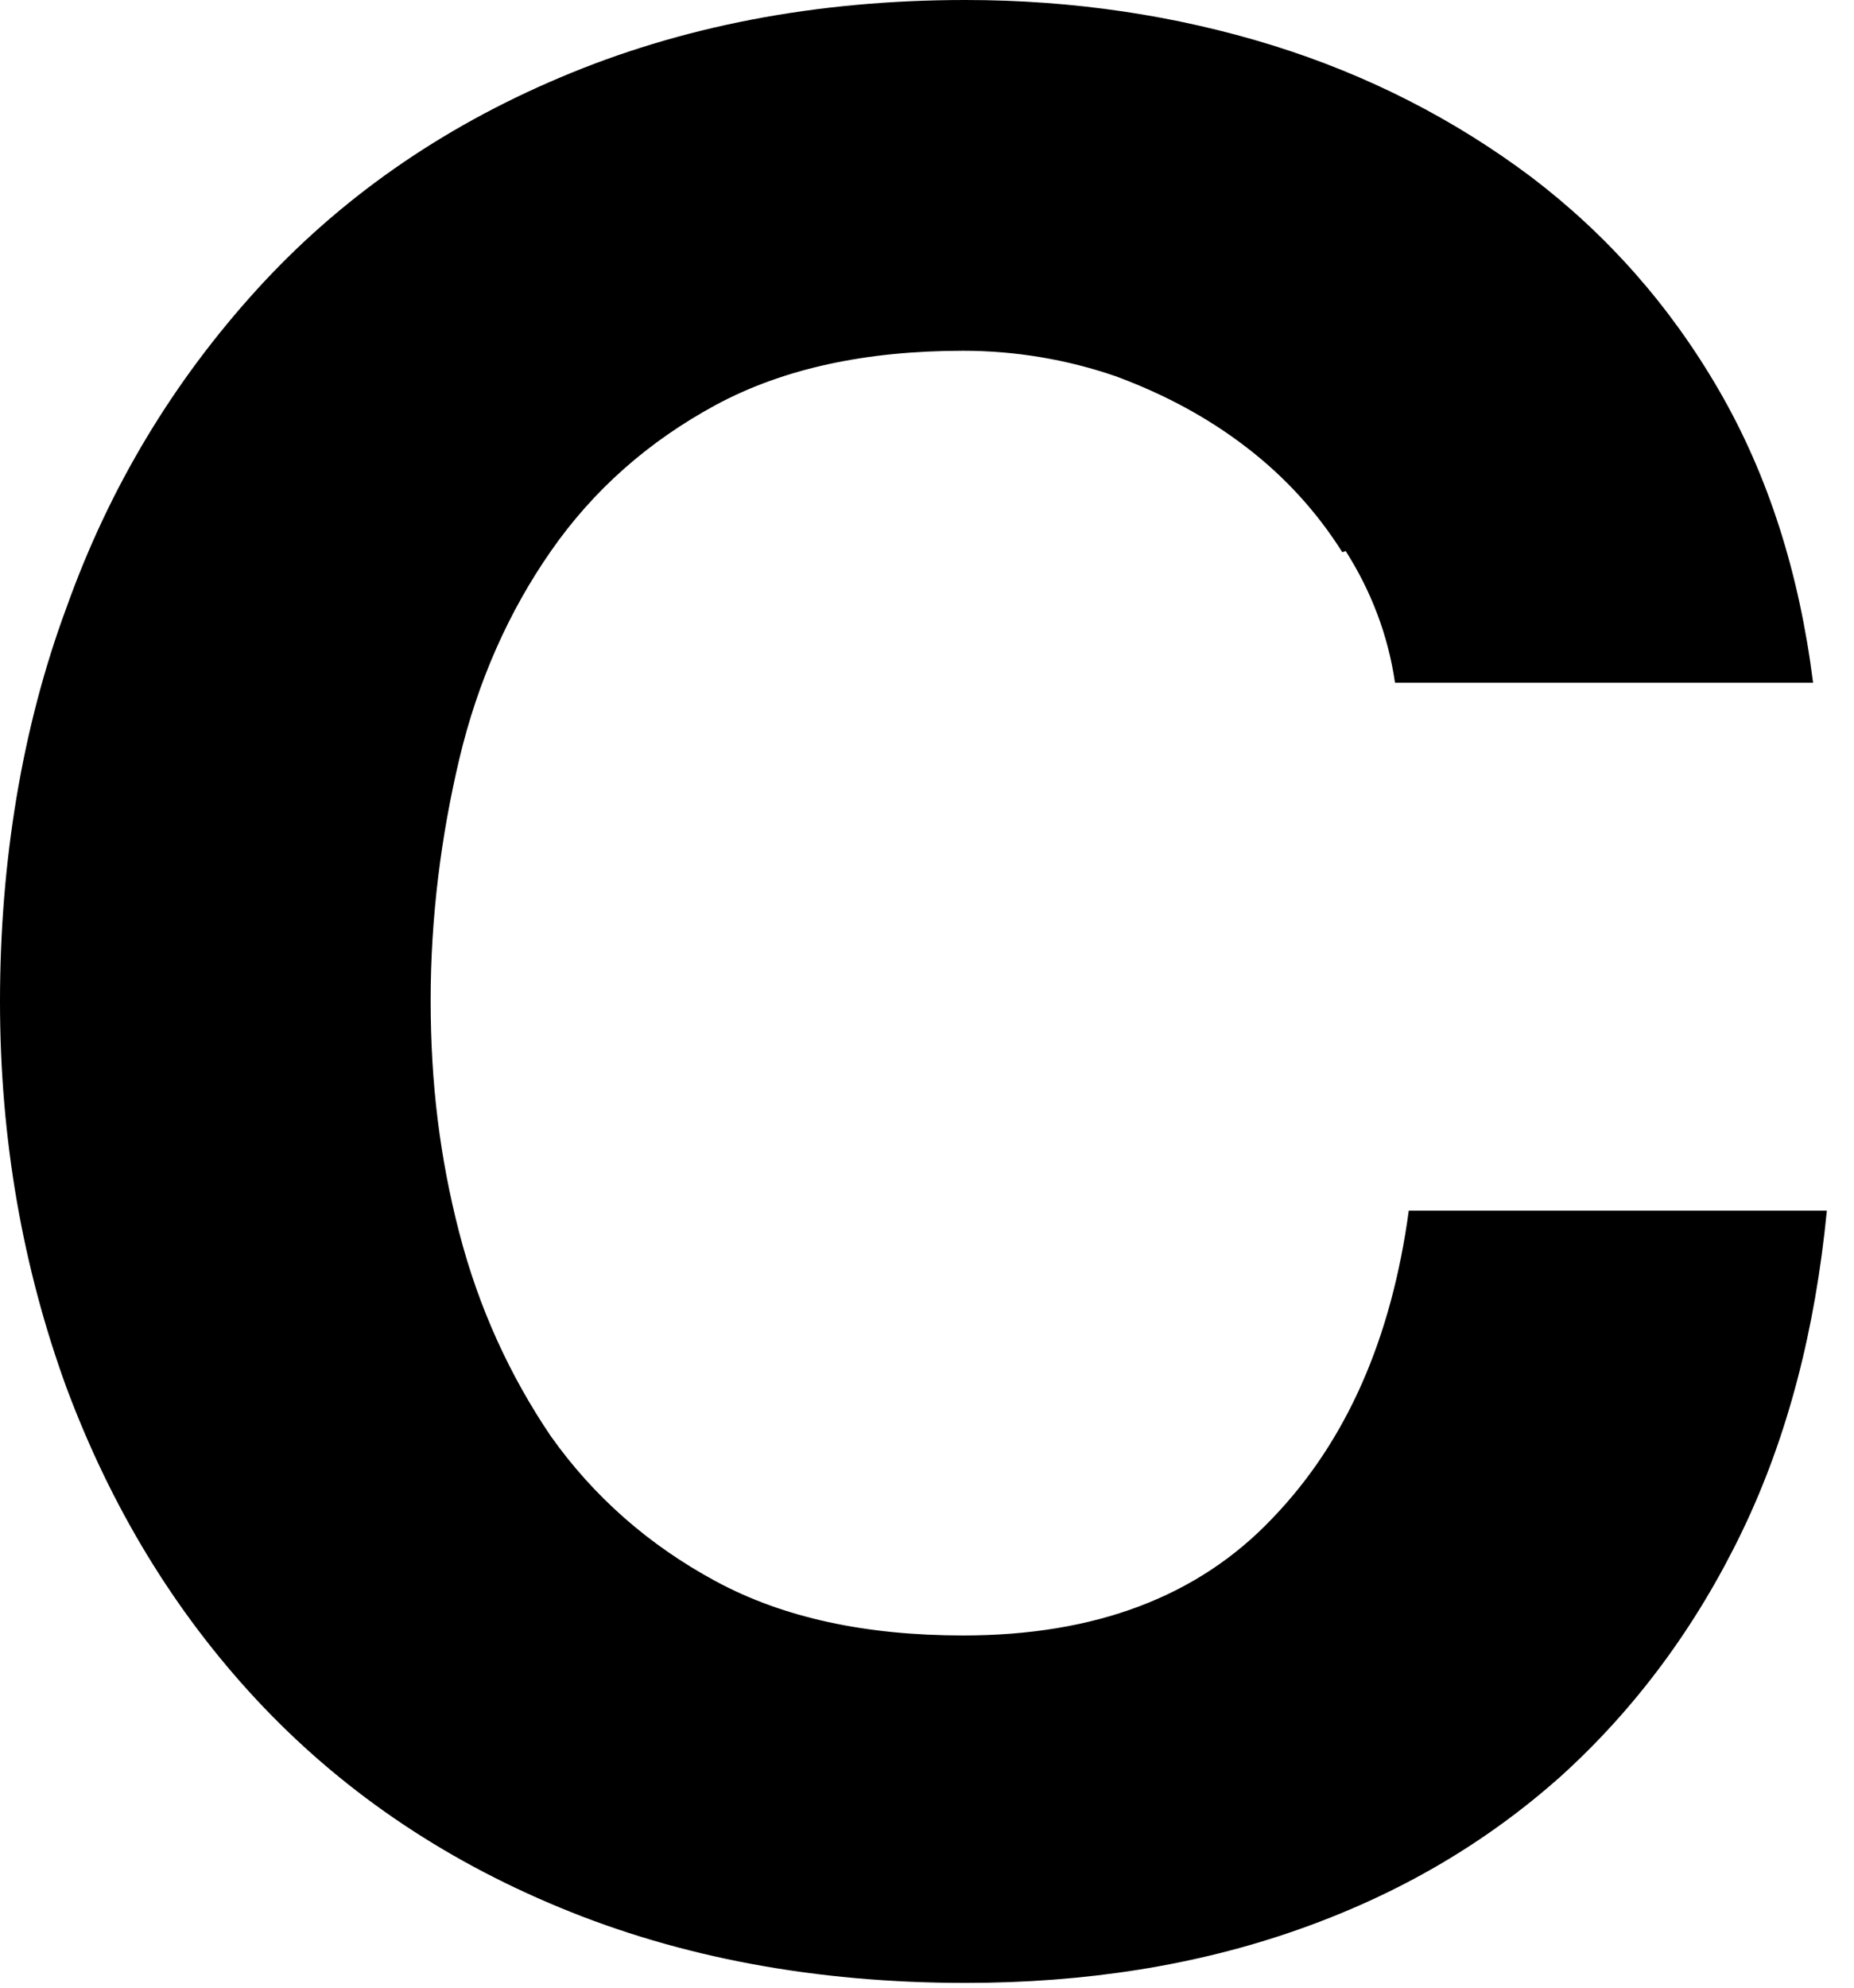 <?xml version="1.0" encoding="utf-8"?>
<svg xmlns="http://www.w3.org/2000/svg" fill="none" height="100%" overflow="visible" preserveAspectRatio="none" style="display: block;" viewBox="0 0 14 15" width="100%">
<path d="M10.136 4.167C9.946 3.866 9.704 3.599 9.41 3.374C9.116 3.148 8.787 2.973 8.424 2.839C8.061 2.714 7.671 2.647 7.274 2.647C6.538 2.647 5.916 2.781 5.405 3.056C4.895 3.332 4.48 3.699 4.16 4.159C3.84 4.618 3.607 5.144 3.468 5.729C3.33 6.313 3.252 6.923 3.252 7.549C3.252 8.175 3.321 8.735 3.468 9.303C3.615 9.87 3.849 10.38 4.16 10.839C4.48 11.29 4.895 11.658 5.405 11.933C5.916 12.209 6.538 12.342 7.274 12.342C8.268 12.342 9.047 12.05 9.609 11.457C10.171 10.873 10.508 10.096 10.638 9.136H13.795C13.708 10.029 13.501 10.839 13.155 11.557C12.809 12.275 12.351 12.893 11.788 13.403C11.217 13.912 10.56 14.296 9.799 14.563C9.038 14.831 8.199 14.964 7.291 14.964C6.158 14.964 5.137 14.772 4.229 14.396C3.321 14.021 2.56 13.495 1.937 12.827C1.315 12.159 0.839 11.374 0.502 10.472C0.173 9.57 0 8.601 0 7.557C0 6.513 0.164 5.495 0.502 4.585C0.83 3.666 1.315 2.873 1.937 2.188C2.56 1.503 3.321 0.969 4.229 0.585C5.137 0.2 6.158 0 7.291 0C8.104 0 8.882 0.117 9.609 0.342C10.335 0.568 10.984 0.902 11.563 1.336C12.134 1.77 12.61 2.305 12.982 2.948C13.354 3.591 13.587 4.326 13.691 5.152H10.534C10.482 4.793 10.353 4.459 10.162 4.159L10.136 4.167Z" fill="black" id="Vector"/>
</svg>
